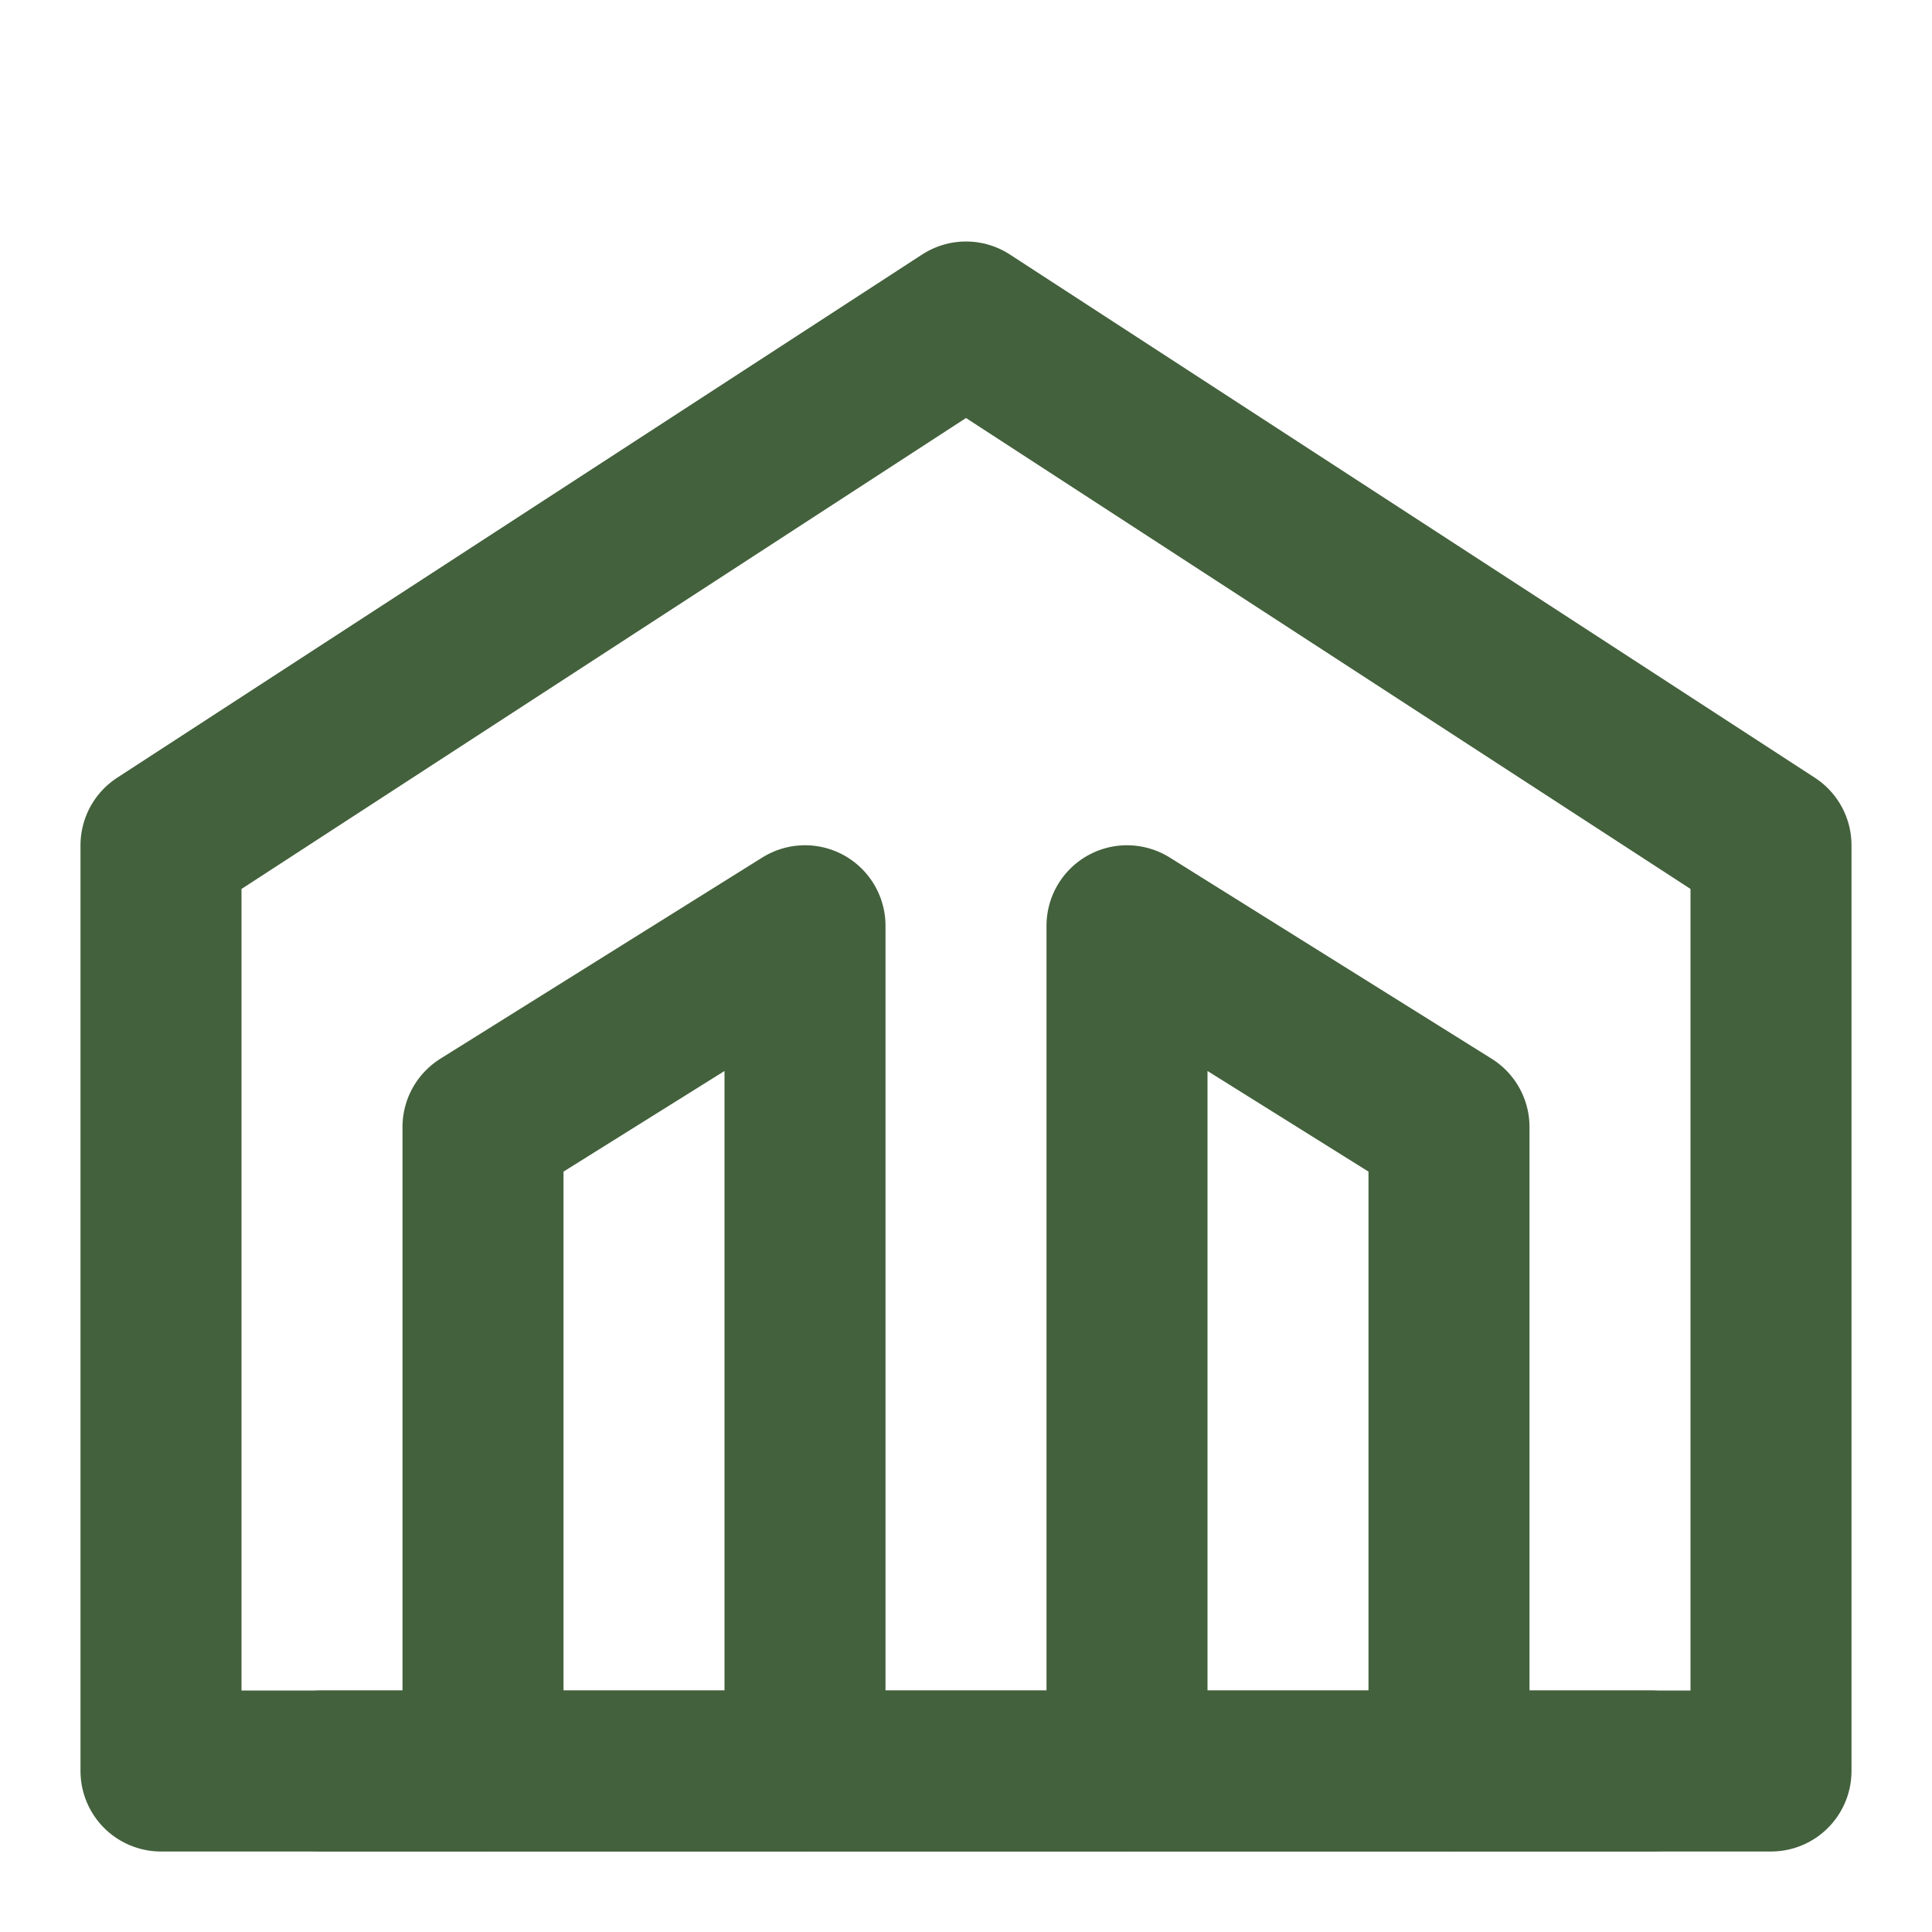 <?xml version="1.0" encoding="UTF-8"?><svg width="48" height="48" viewBox="0 0 48 48" fill="none" xmlns="http://www.w3.org/2000/svg"><path fill-rule="evenodd" clip-rule="evenodd" d="M24 8L44 21V44H4L4 21L24 8Z" fill="none" stroke="#43613C" stroke-width="4" stroke-linecap="round" stroke-linejoin="round"/><path d="M20 44V23L12 28L12 44" stroke="#43613C" stroke-width="4" stroke-linecap="round" stroke-linejoin="round"/><path d="M28 44V23L36 28L36 44" stroke="#43613C" stroke-width="4" stroke-linecap="round" stroke-linejoin="round"/><path d="M41 44H8" stroke="#43613C" stroke-width="4" stroke-linecap="round" stroke-linejoin="round"/></svg>